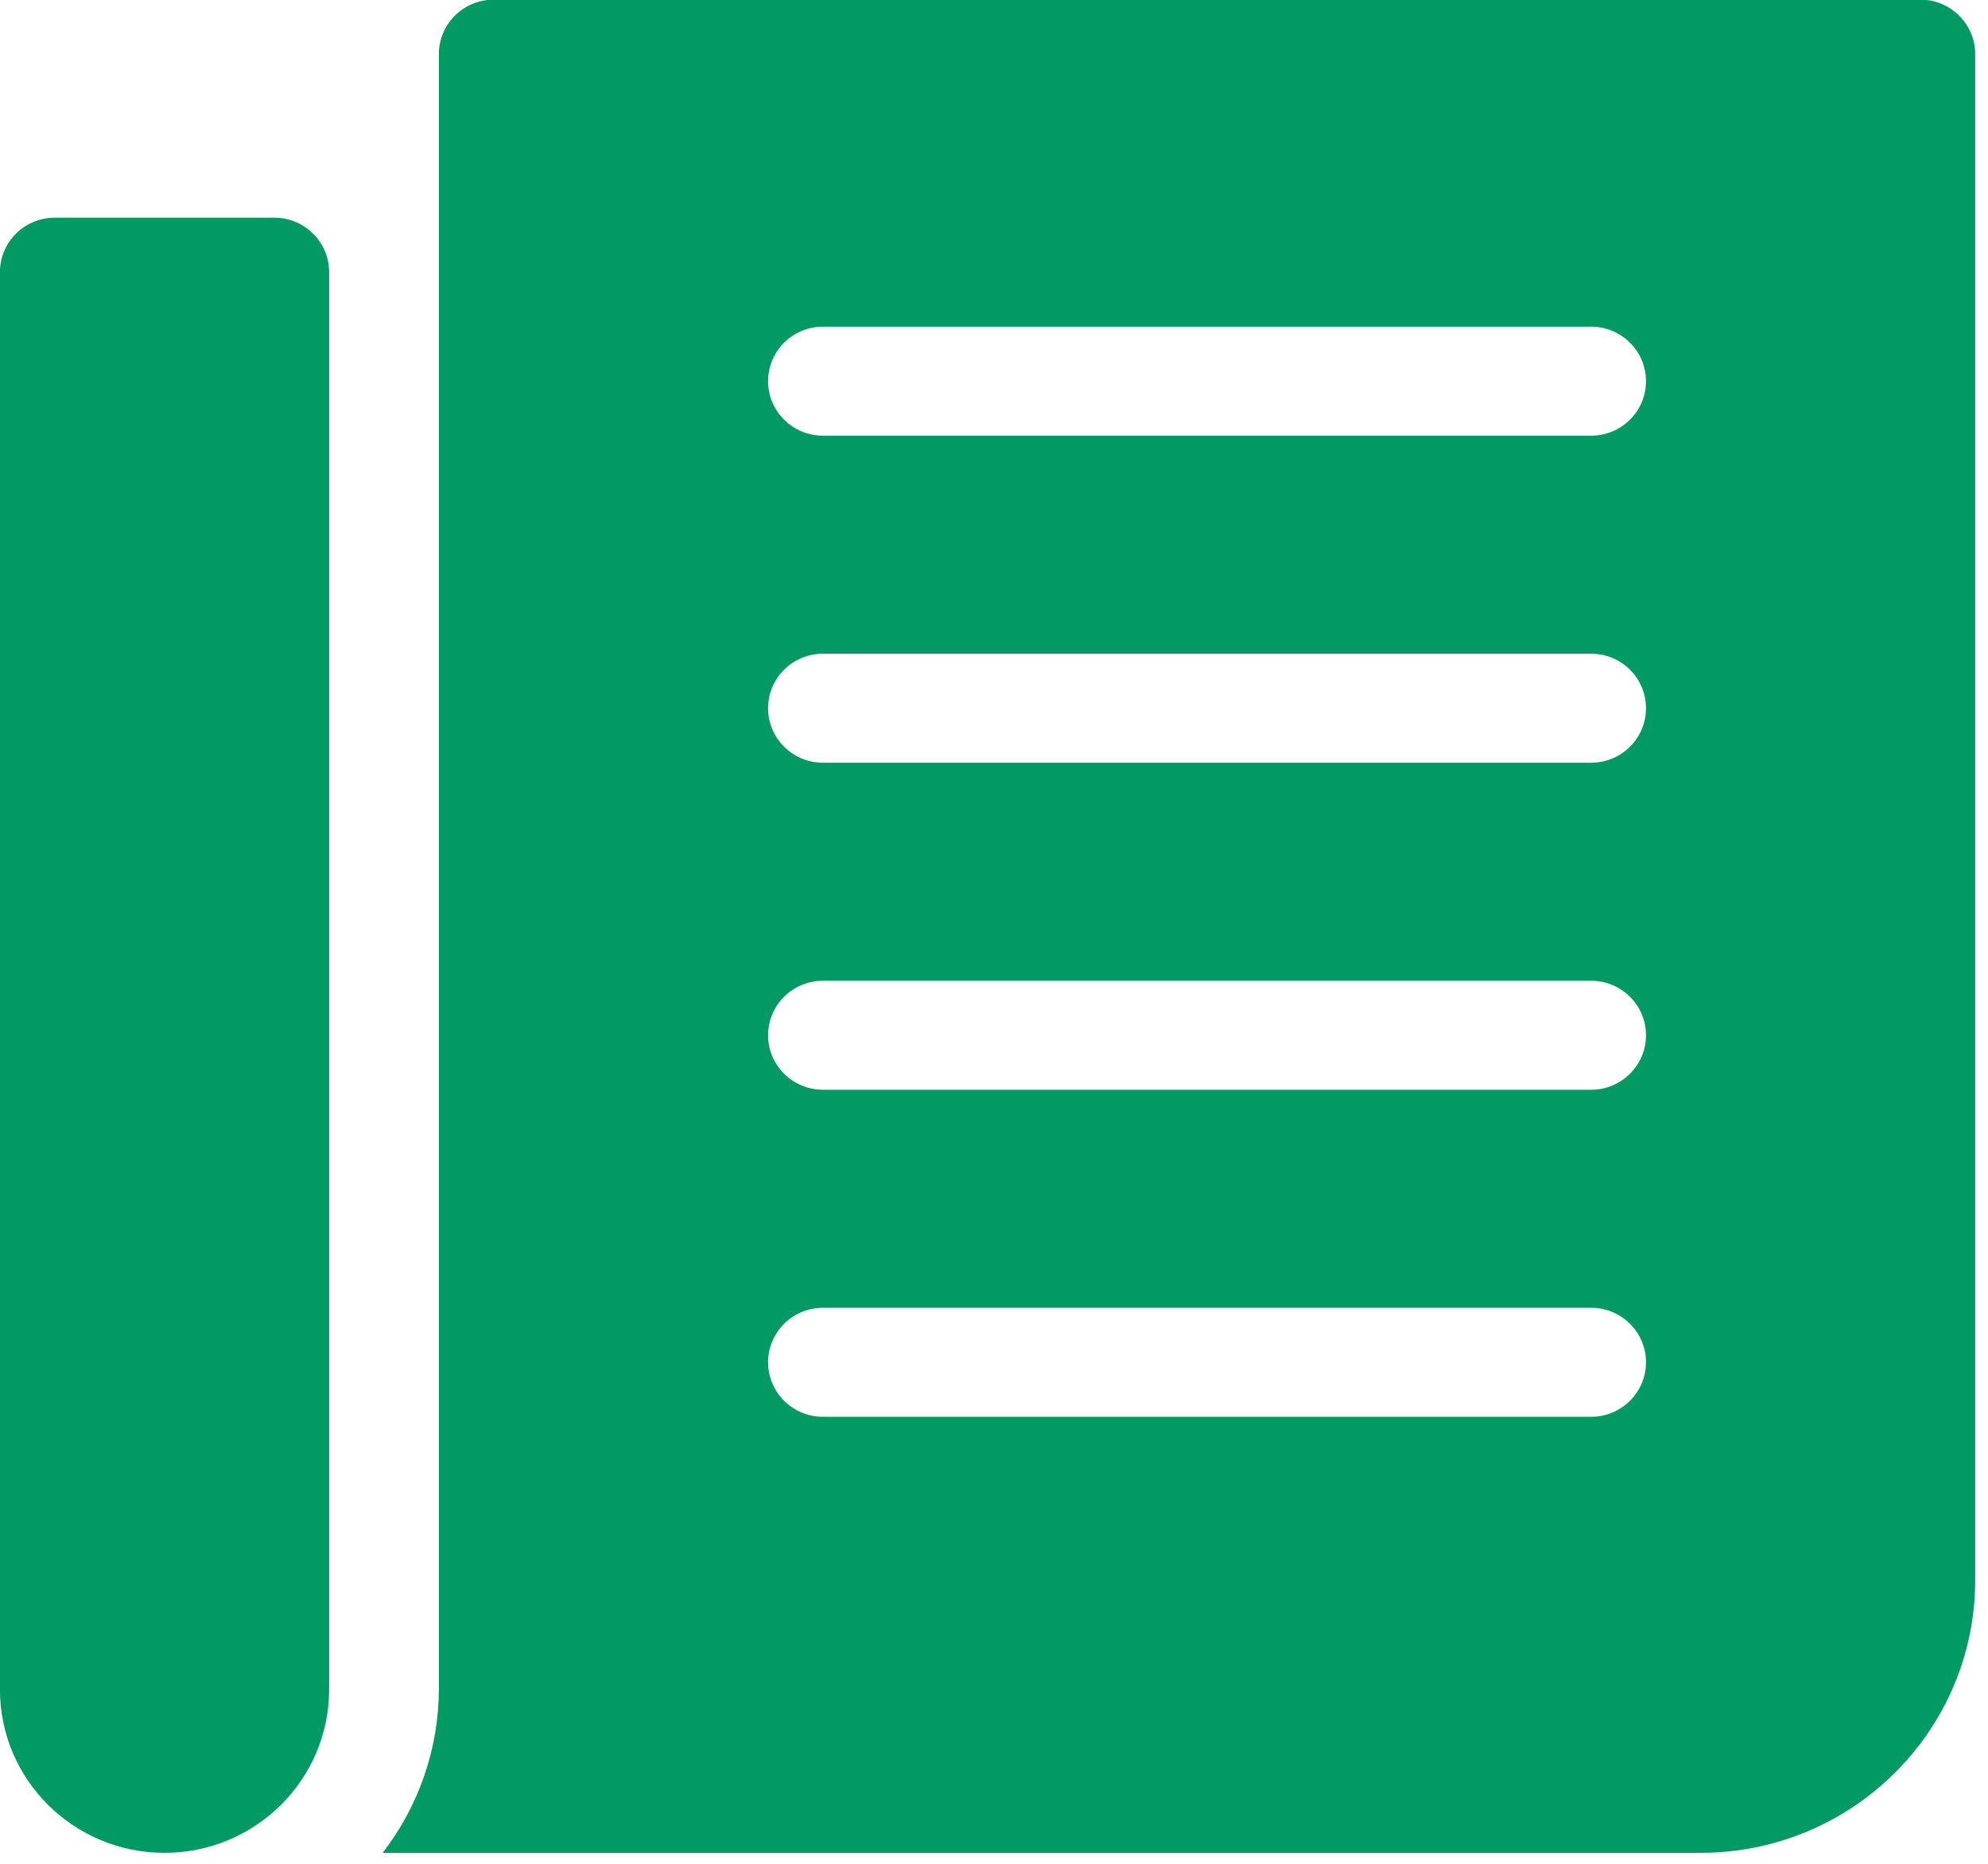 <?xml version="1.0" encoding="UTF-8" standalone="no"?>
<svg xmlns="http://www.w3.org/2000/svg" xmlns:xlink="http://www.w3.org/1999/xlink" xmlns:serif="http://www.serif.com/" width="100%" height="100%" viewBox="0 0 80 75" version="1.1" xml:space="preserve" style="fill-rule:evenodd;clip-rule:evenodd;stroke-linejoin:round;stroke-miterlimit:2;">
    <g transform="matrix(1,0,0,1,-4660,-2630)">
        <g transform="matrix(1,0,0,4.375,4290.26,2294.13)">
            <g transform="matrix(0.207,0,0,0.047,369.737,76.25)">
                <path d="M373.332,11L96,11C90.109,11 85.332,15.777 85.332,21.668L85.332,341.668C85.293,353.242 81.453,364.488 74.398,373.668L330.668,373.668C360.109,373.637 383.969,349.777 384,320.332L384,21.668C384,15.777 379.223,11 373.332,11ZM53.332,53.668L10.668,53.668C4.777,53.668 0,58.441 0,64.332L0,341.668C0,359.34 14.328,373.668 32,373.668C49.672,373.668 64,359.34 64,341.668L64,64.332C64,58.441 59.223,53.668 53.332,53.668ZM309.332,288.332L160,288.332C154.109,288.332 149.332,283.559 149.332,277.668C149.332,271.777 154.109,267 160,267L309.332,267C315.223,267 320,271.777 320,277.668C320,283.559 315.223,288.332 309.332,288.332ZM309.332,224.332L160,224.332C154.109,224.332 149.332,219.559 149.332,213.668C149.332,207.777 154.109,203 160,203L309.332,203C315.223,203 320,207.777 320,213.668C320,219.559 315.223,224.332 309.332,224.332ZM309.332,160.332L160,160.332C154.109,160.332 149.332,155.559 149.332,149.668C149.332,143.777 154.109,139 160,139L309.332,139C315.223,139 320,143.777 320,149.668C320,155.559 315.223,160.332 309.332,160.332ZM309.332,96.332L160,96.332C154.109,96.332 149.332,91.559 149.332,85.668C149.332,79.777 154.109,75 160,75L309.332,75C315.223,75 320,79.777 320,85.668C320,91.559 315.223,96.332 309.332,96.332Z" style="fill:rgb(1,153,100);fill-rule:nonzero;"></path>
            </g>
        </g>
    </g>
</svg>
